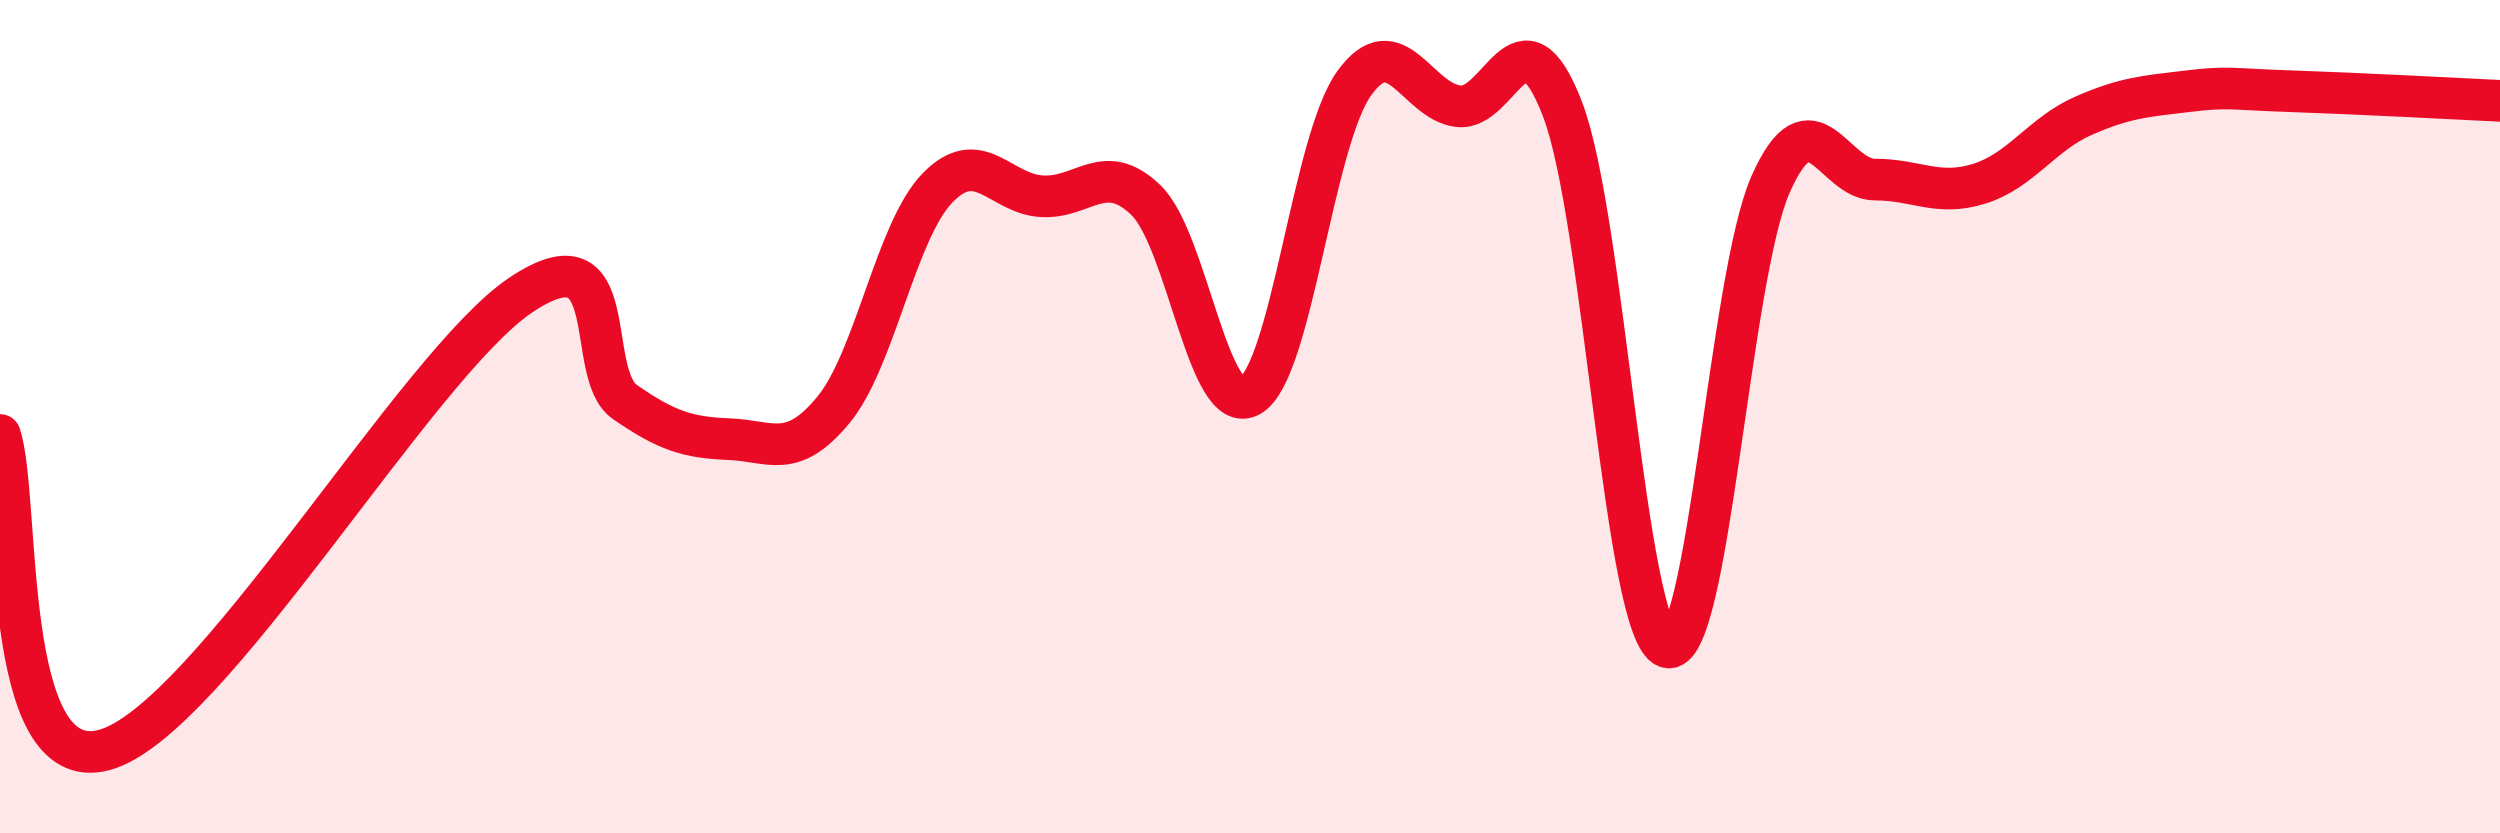 
    <svg width="60" height="20" viewBox="0 0 60 20" xmlns="http://www.w3.org/2000/svg">
      <path
        d="M 0,10.44 C 0.5,11.95 0,18.67 2.5,18 C 5,17.33 10,8.75 12.5,7.08 C 15,5.41 14,8.96 15,9.65 C 16,10.34 16.5,10.5 17.5,10.54 C 18.5,10.58 19,11.05 20,9.84 C 21,8.63 21.5,5.54 22.5,4.51 C 23.5,3.48 24,4.65 25,4.71 C 26,4.77 26.5,3.84 27.5,4.8 C 28.5,5.76 29,10.06 30,9.5 C 31,8.94 31.5,3.39 32.5,2 C 33.5,0.61 34,2.43 35,2.55 C 36,2.67 36.5,0.02 37.5,2.62 C 38.5,5.22 39,15.17 40,15.53 C 41,15.89 41.5,6.65 42.5,4.41 C 43.5,2.17 44,4.31 45,4.31 C 46,4.31 46.5,4.72 47.5,4.41 C 48.5,4.1 49,3.22 50,2.78 C 51,2.34 51.5,2.31 52.5,2.19 C 53.5,2.07 53.5,2.14 55,2.19 C 56.5,2.24 59,2.37 60,2.42L60 20L0 20Z"
        fill="#EB0A25"
        opacity="0.1"
        stroke-linecap="round"
        stroke-linejoin="round"
      />
      <path
        d="M 0,10.44 C 0.5,11.95 0,18.67 2.5,18 C 5,17.33 10,8.75 12.5,7.08 C 15,5.41 14,8.96 15,9.65 C 16,10.34 16.5,10.5 17.5,10.54 C 18.5,10.58 19,11.05 20,9.84 C 21,8.63 21.5,5.54 22.5,4.51 C 23.5,3.48 24,4.65 25,4.71 C 26,4.77 26.5,3.84 27.5,4.8 C 28.5,5.76 29,10.06 30,9.5 C 31,8.94 31.5,3.39 32.5,2 C 33.5,0.61 34,2.43 35,2.55 C 36,2.67 36.5,0.02 37.5,2.62 C 38.5,5.22 39,15.17 40,15.53 C 41,15.89 41.5,6.65 42.5,4.41 C 43.5,2.17 44,4.31 45,4.31 C 46,4.31 46.5,4.72 47.5,4.41 C 48.5,4.1 49,3.22 50,2.78 C 51,2.34 51.5,2.31 52.5,2.19 C 53.5,2.07 53.5,2.14 55,2.19 C 56.5,2.24 59,2.37 60,2.42"
        stroke="#EB0A25"
        stroke-width="1"
        fill="none"
        stroke-linecap="round"
        stroke-linejoin="round"
      />
    </svg>
  